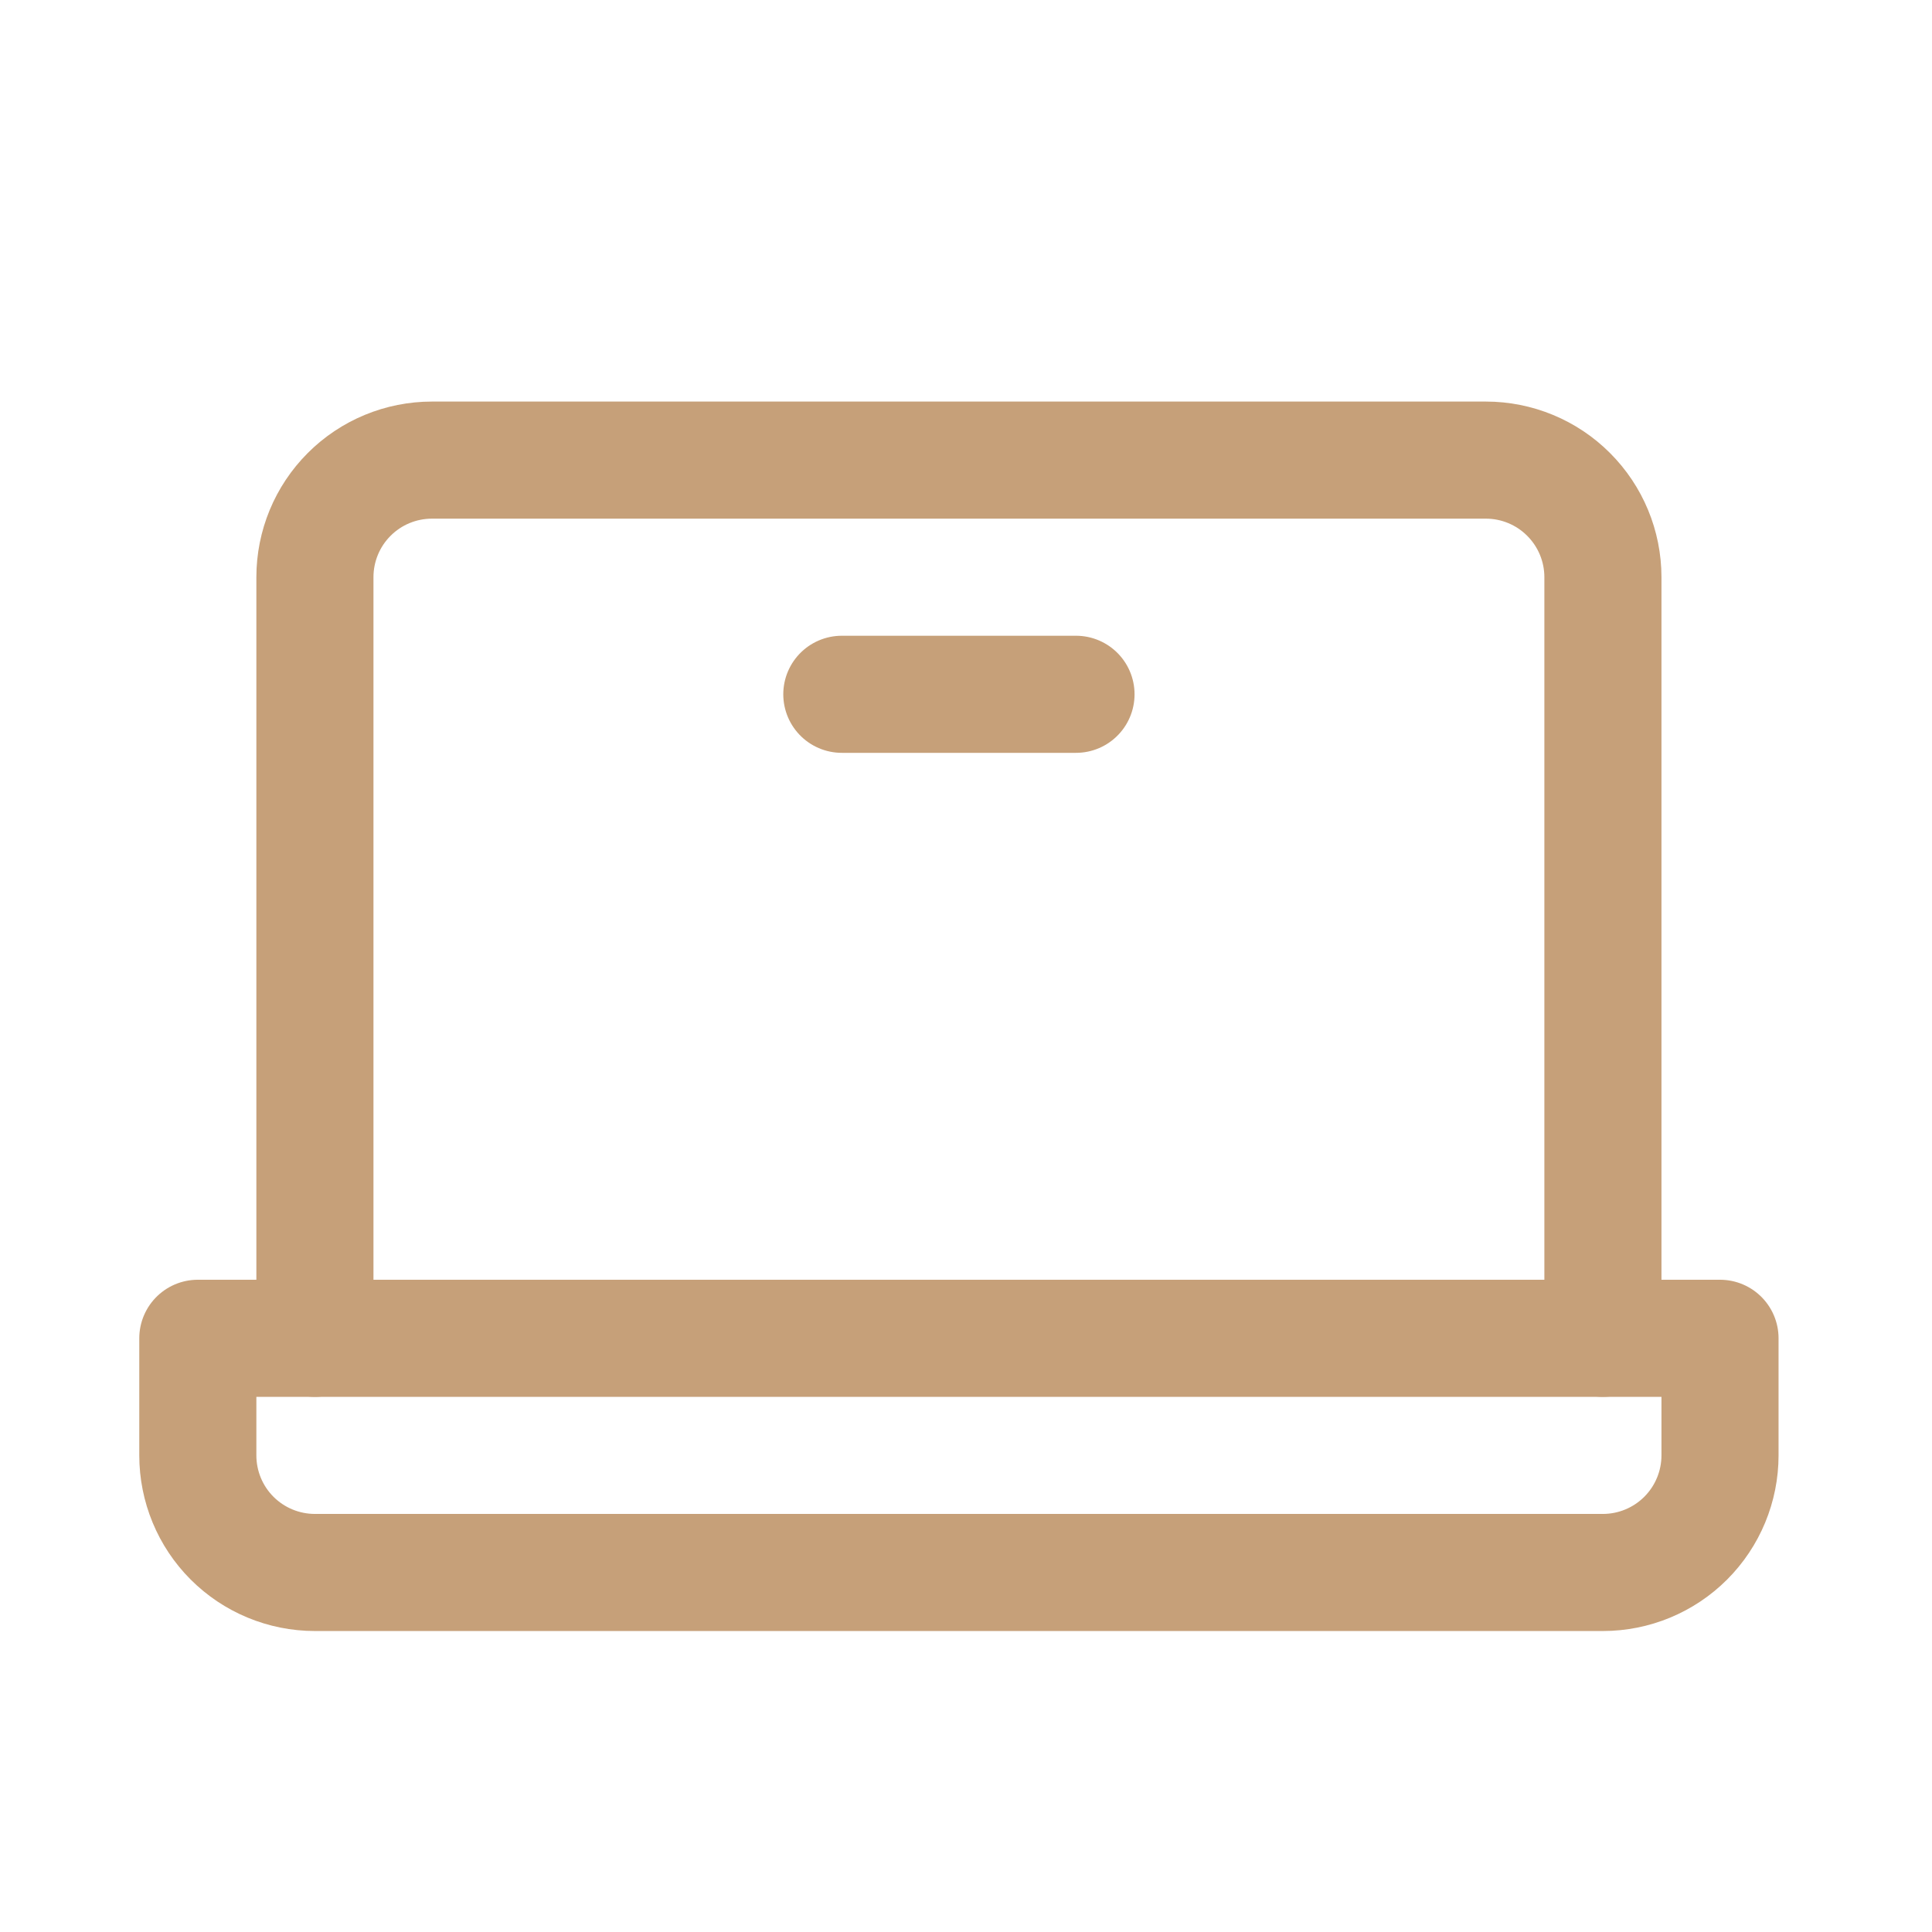 <svg xmlns="http://www.w3.org/2000/svg" width="33" height="33" viewBox="0 0 33 33" fill="none"><g clip-path="url(#clip0_2026_797)"><path d="M5.379 22.859V9.859C5.379 9.328 5.589 8.82 5.964 8.445C6.339 8.069 6.848 7.859 7.379 7.859H25.379C25.909 7.859 26.418 8.069 26.793 8.445C27.168 8.82 27.379 9.328 27.379 9.859V22.859" stroke="#C6A079" stroke-width="2" stroke-linecap="round" stroke-linejoin="round"></path><path d="M3.379 22.859H29.379V24.859C29.379 25.389 29.168 25.898 28.793 26.273C28.418 26.648 27.909 26.859 27.379 26.859H5.379C4.848 26.859 4.339 26.648 3.964 26.273C3.589 25.898 3.379 25.389 3.379 24.859V22.859Z" stroke="#C6A079" stroke-width="2" stroke-linecap="round" stroke-linejoin="round"></path><path d="M18.379 11.859H14.379" stroke="#C6A079" stroke-width="2" stroke-linecap="round" stroke-linejoin="round"></path></g><defs><clipPath id="clip0_2026_797"><rect width="32" height="32" fill="white" transform="translate(0.379 0.859)"></rect></clipPath></defs></svg>